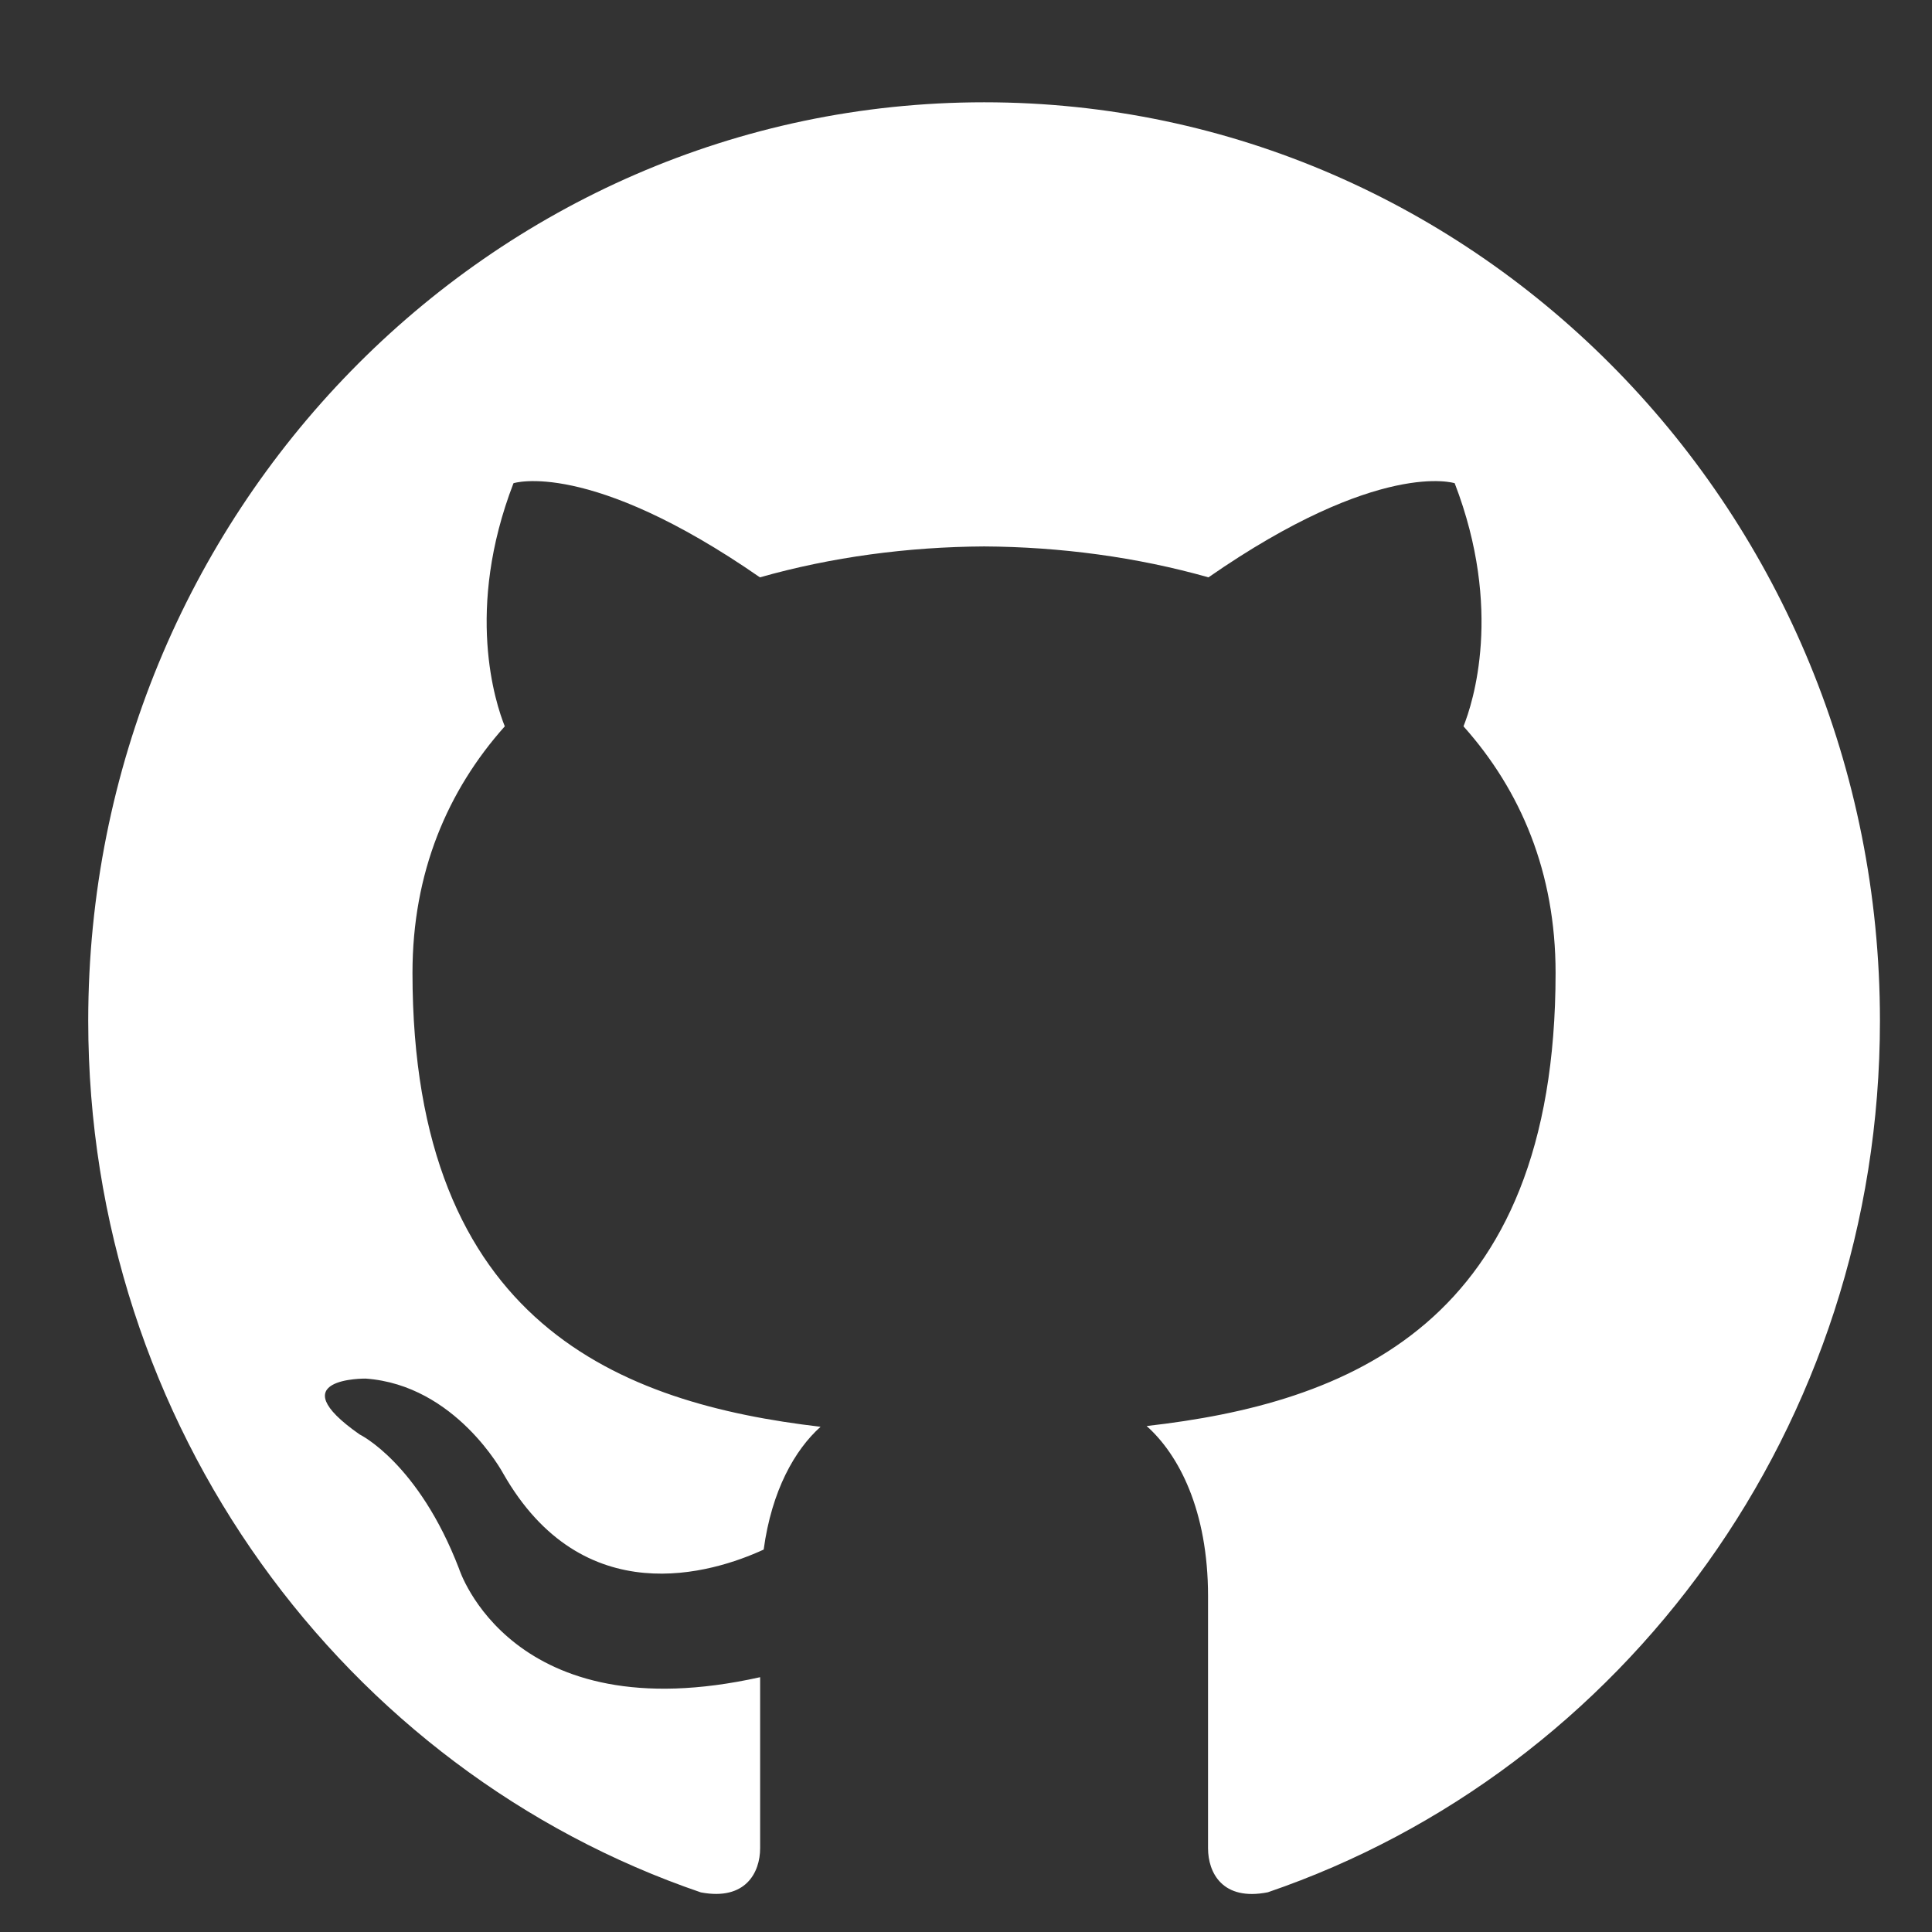 <svg width="18" height="18" viewBox="0 0 18 18" fill="none" xmlns="http://www.w3.org/2000/svg">
<rect x="0" y="0" width="18" height="18" fill="#333333" stroke="none"/>
<path d="M9.169 0.953C4.56 0.953 0.822 4.785 0.822 9.51C0.822 13.291 3.213 16.499 6.53 17.631C6.947 17.71 7.082 17.445 7.082 17.219V15.626C4.76 16.144 4.277 14.616 4.277 14.616C3.897 13.627 3.35 13.364 3.35 13.364C2.592 12.833 3.407 12.844 3.407 12.844C4.246 12.904 4.687 13.726 4.687 13.726C5.431 15.034 6.639 14.656 7.115 14.437C7.19 13.885 7.406 13.507 7.645 13.293C5.792 13.076 3.843 12.342 3.843 9.064C3.843 8.129 4.169 7.366 4.703 6.767C4.616 6.551 4.33 5.68 4.784 4.502C4.784 4.502 5.485 4.273 7.08 5.379C7.745 5.19 8.459 5.095 9.169 5.091C9.878 5.095 10.592 5.19 11.259 5.379C12.853 4.273 13.553 4.502 13.553 4.502C14.007 5.681 13.721 6.552 13.635 6.767C14.17 7.366 14.493 8.13 14.493 9.064C14.493 12.351 12.541 13.075 10.683 13.286C10.982 13.552 11.255 14.072 11.255 14.871V17.219C11.255 17.447 11.389 17.714 11.812 17.63C15.127 16.497 17.515 13.29 17.515 9.51C17.515 4.785 13.778 0.953 9.169 0.953Z" fill="white"/>
</svg>
